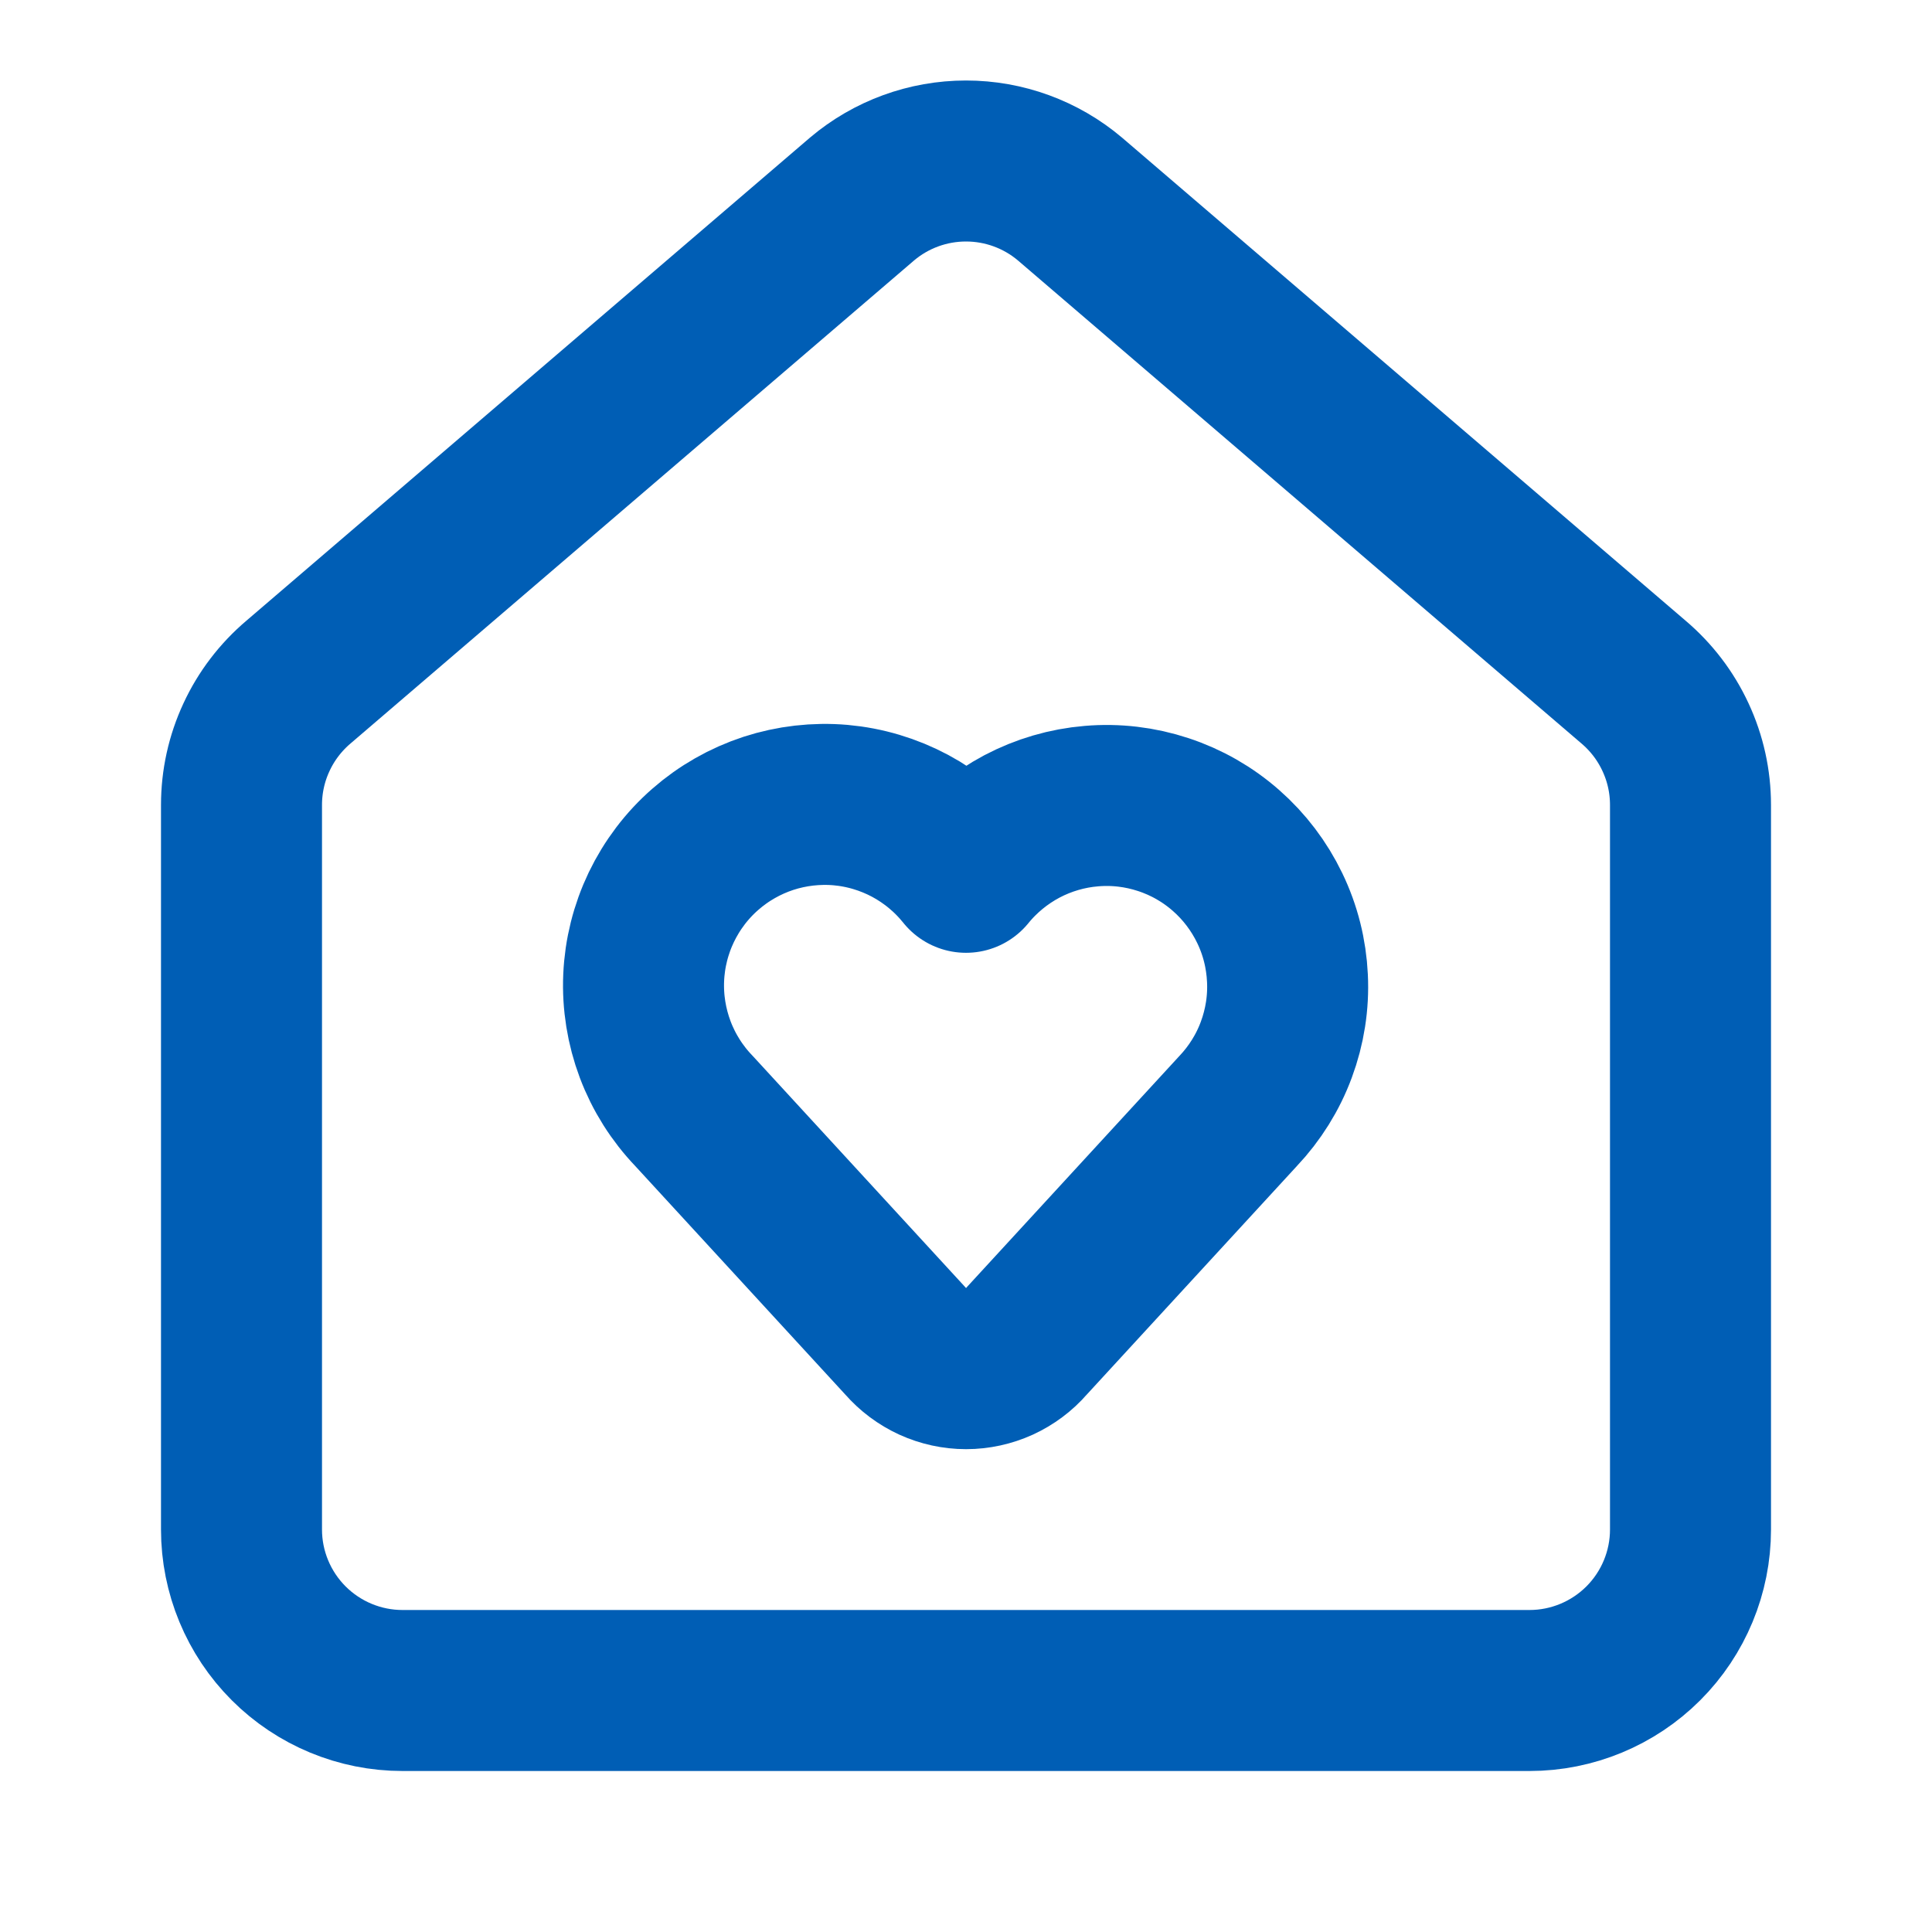 <?xml version="1.0" encoding="UTF-8"?> <svg xmlns="http://www.w3.org/2000/svg" width="24" height="24" viewBox="0 0 24 24" fill="none"><path d="M8.62 13.8C8.41 13.581 8.246 13.321 8.139 13.037C8.032 12.752 7.983 12.449 7.996 12.146C8.009 11.842 8.084 11.544 8.215 11.27C8.347 10.996 8.532 10.751 8.761 10.551C8.989 10.351 9.256 10.199 9.545 10.104C9.834 10.01 10.139 9.975 10.441 10.001C10.744 10.028 11.038 10.116 11.306 10.259C11.574 10.403 11.81 10.599 12 10.836C12.191 10.601 12.428 10.408 12.695 10.266C12.963 10.125 13.256 10.039 13.557 10.014C13.859 9.988 14.162 10.024 14.45 10.119C14.737 10.213 15.003 10.365 15.23 10.565C15.457 10.764 15.642 11.008 15.773 11.28C15.905 11.553 15.979 11.849 15.993 12.151C16.008 12.454 15.96 12.756 15.855 13.039C15.75 13.323 15.588 13.582 15.38 13.802L12.754 16.658C12.661 16.766 12.545 16.852 12.415 16.912C12.285 16.971 12.144 17.002 12.001 17.002C11.858 17.002 11.717 16.971 11.587 16.912C11.457 16.852 11.341 16.766 11.247 16.658L8.62 13.8Z" stroke="#005EB5" stroke-width="2" stroke-linecap="round" stroke-linejoin="round"></path><path d="M3 10C3 9.709 3.063 9.422 3.186 9.158C3.308 8.894 3.487 8.66 3.709 8.472L10.709 2.472C11.07 2.167 11.527 2 12 2C12.473 2 12.93 2.167 13.291 2.472L20.291 8.472C20.513 8.66 20.692 8.894 20.814 9.158C20.937 9.422 21 9.709 21 10V19C21 19.53 20.789 20.039 20.414 20.414C20.039 20.789 19.53 21 19 21H5C4.47 21 3.961 20.789 3.586 20.414C3.211 20.039 3 19.53 3 19V10Z" stroke="#005EB5" stroke-width="2" stroke-linecap="round" stroke-linejoin="round"></path></svg> 